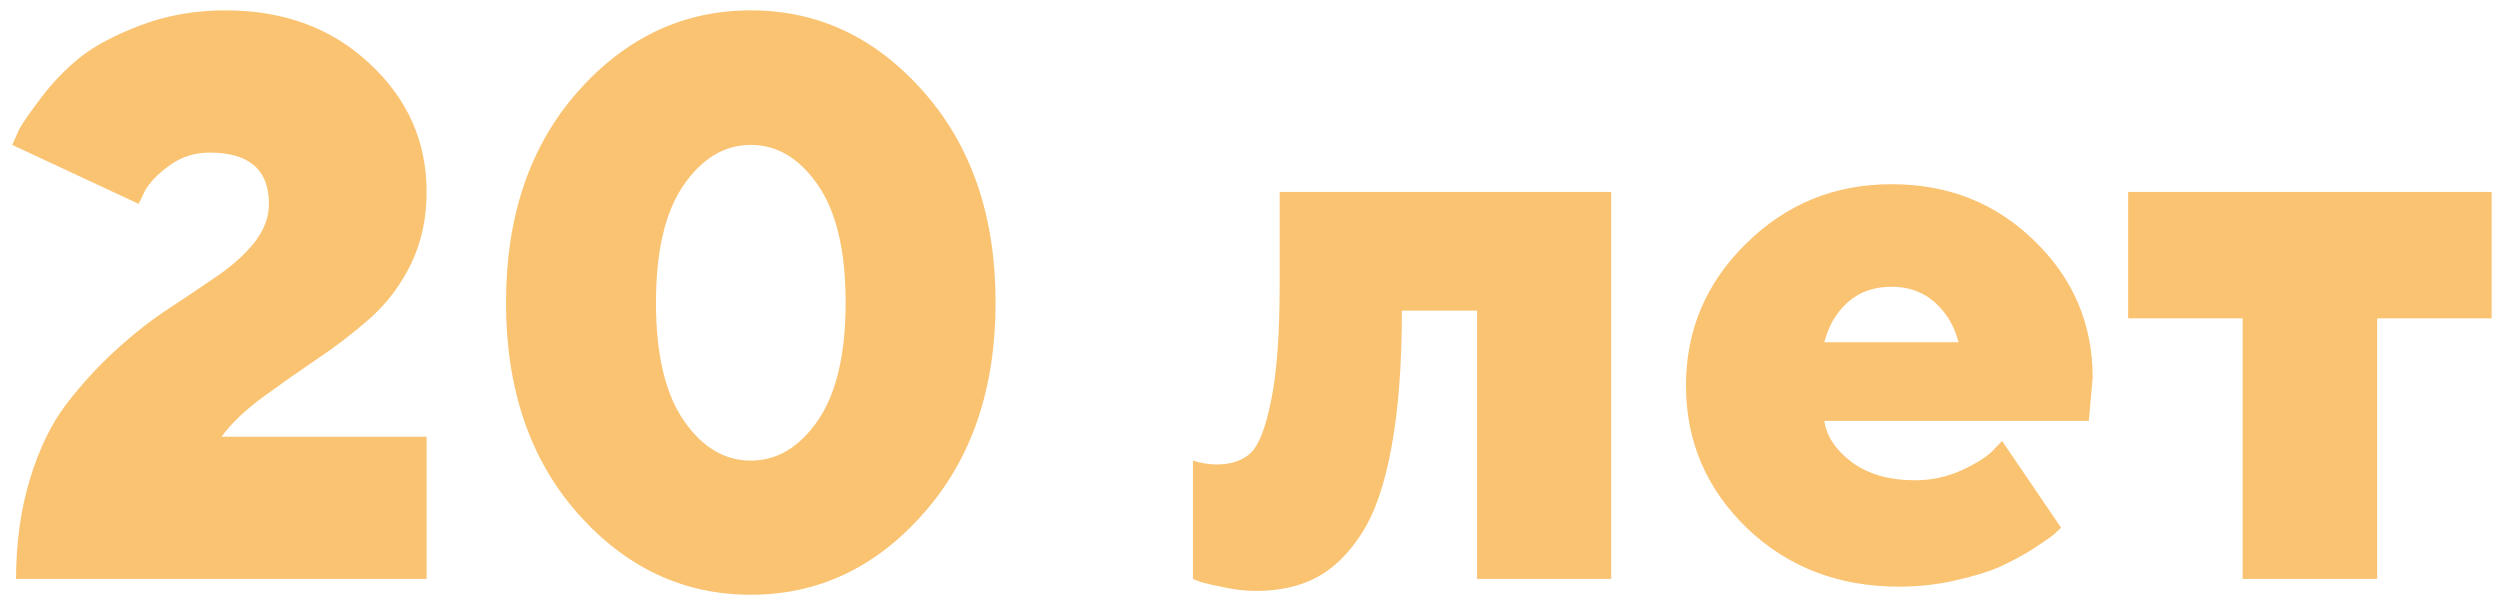 <?xml version="1.0" encoding="UTF-8"?> <svg xmlns="http://www.w3.org/2000/svg" width="190" height="46" viewBox="0 0 190 46" fill="none"> <path opacity="0.56" d="M32.422 44H1.221C1.221 41.246 1.572 38.717 2.275 36.412C2.979 34.107 3.896 32.213 5.029 30.729C6.182 29.225 7.432 27.857 8.779 26.627C10.146 25.377 11.504 24.312 12.852 23.434C14.219 22.535 15.469 21.695 16.602 20.914C17.754 20.113 18.682 19.264 19.385 18.365C20.088 17.447 20.439 16.49 20.439 15.494C20.439 12.896 18.936 11.598 15.928 11.598C14.775 11.598 13.75 11.93 12.852 12.594C11.953 13.258 11.338 13.902 11.006 14.527L10.537 15.494L0.928 11.012C1.045 10.738 1.211 10.367 1.426 9.898C1.66 9.43 2.217 8.619 3.096 7.467C3.975 6.295 4.971 5.26 6.084 4.361C7.217 3.463 8.77 2.643 10.742 1.9C12.715 1.158 14.844 0.787 17.129 0.787C21.562 0.787 25.215 2.135 28.086 4.83C30.977 7.506 32.422 10.758 32.422 14.586C32.422 16.617 32.022 18.453 31.221 20.094C30.42 21.715 29.375 23.092 28.086 24.225C26.816 25.338 25.508 26.344 24.16 27.242C22.832 28.141 21.455 29.107 20.029 30.143C18.623 31.178 17.559 32.193 16.836 33.19H32.422V44ZM51.963 14.059C50.557 16.09 49.853 19.068 49.853 22.994C49.853 26.92 50.557 29.908 51.963 31.959C53.369 33.99 55.068 35.006 57.06 35.006C59.053 35.006 60.752 33.99 62.158 31.959C63.565 29.908 64.268 26.92 64.268 22.994C64.268 19.068 63.565 16.09 62.158 14.059C60.752 12.027 59.053 11.012 57.06 11.012C55.068 11.012 53.369 12.027 51.963 14.059ZM70.186 6.969C73.838 11.09 75.664 16.432 75.664 22.994C75.664 29.557 73.838 34.898 70.186 39.02C66.553 43.141 62.178 45.201 57.06 45.201C51.943 45.201 47.559 43.141 43.906 39.02C40.273 34.898 38.457 29.557 38.457 22.994C38.457 16.432 40.273 11.09 43.906 6.969C47.559 2.848 51.943 0.787 57.06 0.787C62.178 0.787 66.553 2.848 70.186 6.969ZM97.256 14.586H122.451V44H112.256V23.609H106.543C106.543 27.691 106.279 31.148 105.752 33.98C105.244 36.812 104.482 39.01 103.467 40.572C102.451 42.135 101.299 43.248 100.01 43.912C98.74 44.576 97.227 44.908 95.469 44.908C94.668 44.908 93.867 44.82 93.066 44.645C92.266 44.488 91.66 44.352 91.25 44.234L90.664 44V35.006C91.269 35.201 91.865 35.299 92.451 35.299C93.564 35.299 94.434 35.006 95.059 34.42C95.684 33.815 96.201 32.477 96.611 30.406C97.041 28.316 97.256 25.348 97.256 21.5V14.586ZM158.75 31.988H138.652C138.809 33.141 139.502 34.185 140.732 35.123C141.982 36.041 143.584 36.5 145.537 36.5C146.768 36.5 147.93 36.256 149.023 35.768C150.137 35.26 150.938 34.762 151.426 34.273L152.158 33.512L156.641 40.103C156.523 40.221 156.348 40.387 156.113 40.602C155.879 40.797 155.361 41.158 154.561 41.685C153.76 42.193 152.91 42.652 152.012 43.062C151.133 43.453 149.99 43.805 148.584 44.117C147.197 44.43 145.781 44.586 144.336 44.586C139.727 44.586 135.869 43.102 132.764 40.133C129.678 37.145 128.135 33.531 128.135 29.293C128.135 25.094 129.658 21.5 132.705 18.512C135.752 15.504 139.434 14 143.75 14C148.066 14 151.689 15.435 154.619 18.307C157.568 21.158 159.043 24.625 159.043 28.707L158.75 31.988ZM147.061 22.994C146.182 22.193 145.078 21.793 143.75 21.793C142.422 21.793 141.318 22.184 140.439 22.965C139.561 23.746 138.965 24.762 138.652 26.012H148.848C148.535 24.781 147.939 23.775 147.061 22.994ZM161.738 24.195V14.586H189.365V24.195H180.664V44H170.439V24.195H161.738Z" fill="#F69502"></path> </svg> 